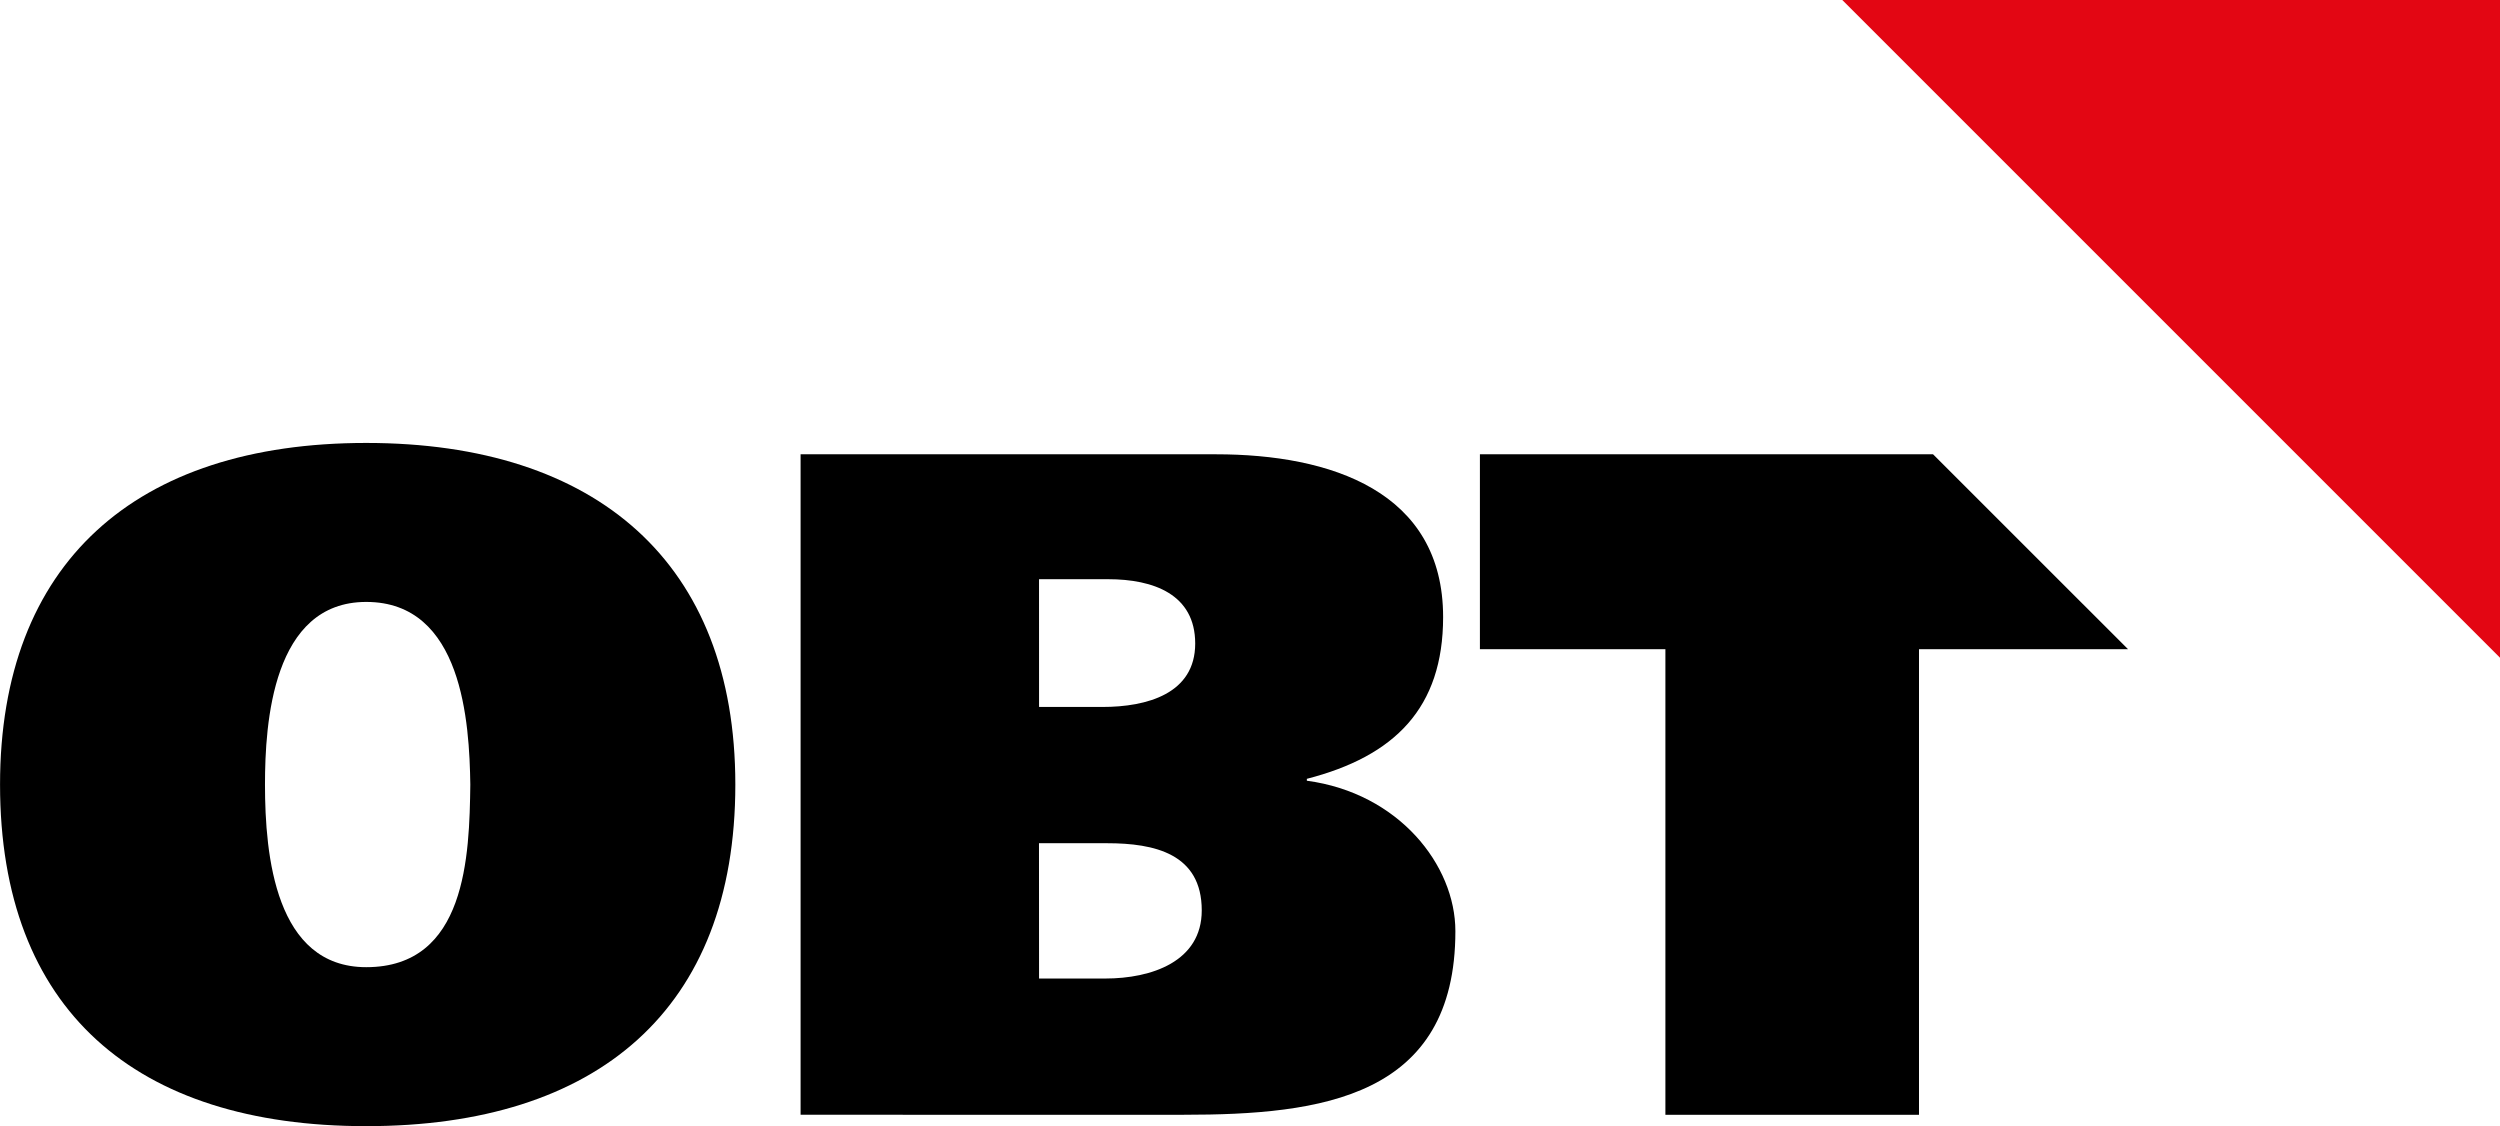<svg xmlns="http://www.w3.org/2000/svg" width="170" height="76.578" viewBox="0 0 170 76.578"><defs><style>.a{fill:#e30613;}</style></defs><g transform="translate(-645.147 -474.331)"><path d="M670.05,533.875c6.82,0,7.014-7.592,7.079-12.418-.064-4.183-.516-12.419-7.079-12.419-6.37,0-6.884,8.236-6.884,12.419,0,4.826.707,12.418,6.884,12.418m0,10.811c-15.7,0-24.9-7.914-24.9-23.229,0-15.057,9.2-23.23,24.9-23.23s25.1,8.173,25.1,23.23c0,15.315-9.394,23.229-25.1,23.229" transform="translate(0 6.224)"/><path d="M704.554,516.021h4.312c3.024,0,6.306-.9,6.306-4.312,0-3.345-2.832-4.375-5.92-4.375h-4.7Zm0,18.467h4.5c3.152,0,6.563-1.158,6.563-4.632,0-3.861-3.218-4.569-6.435-4.569h-4.633ZM688.338,498.84h28.249c7.786,0,15.443,2.51,15.443,11.068,0,6.176-3.282,9.46-9.266,11v.129c6.242.837,10.1,5.728,10.1,10.231,0,11.325-9.138,12.484-18.468,12.484H688.338Z" transform="translate(11.249 6.383)"/><path d="M724.987,498.84v13.255H737.6v31.66h17.245v-31.66h14.214L755.8,498.84Z" transform="translate(20.794 6.383)"/><path class="a" d="M789.261,519.057V474.331H744.535Z" transform="translate(25.886 0)"/></g></svg>